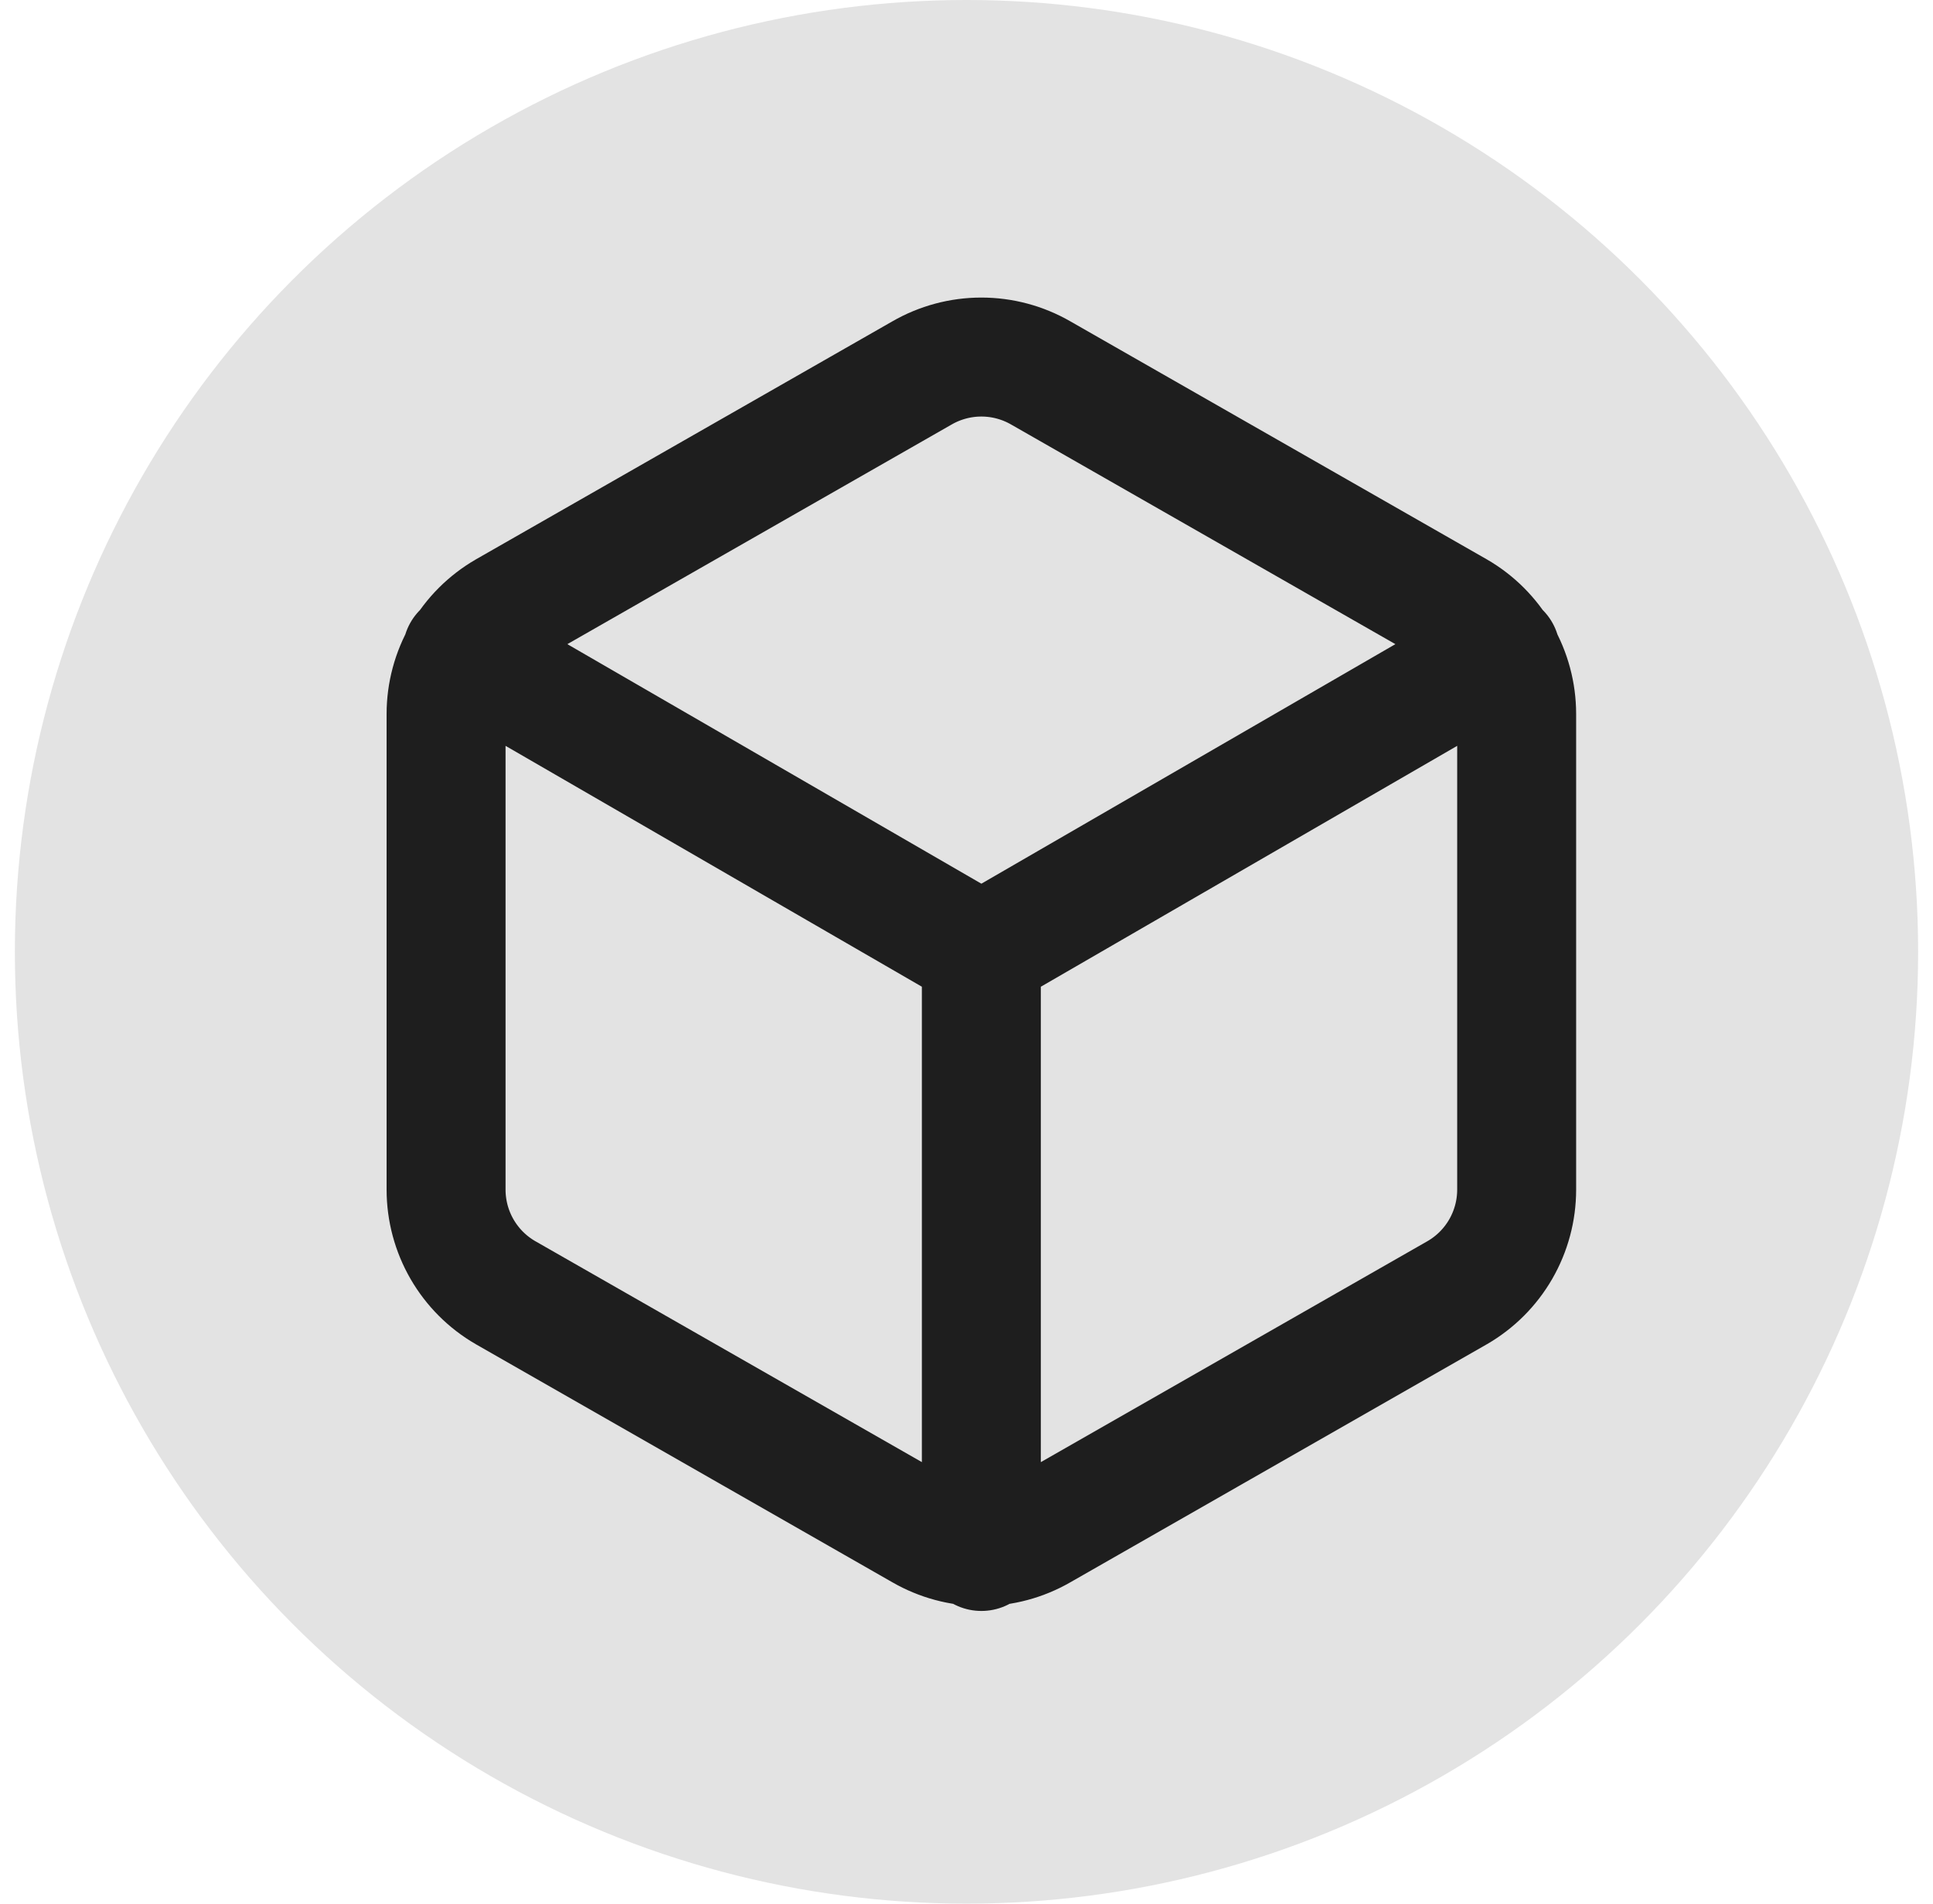 <svg xmlns="http://www.w3.org/2000/svg" fill="none" viewBox="0 0 65 64" height="64" width="65">
<circle fill="#E3E3E3" r="32" cy="32" cx="32.5"></circle>
<path stroke-linejoin="round" stroke-linecap="round" stroke-width="4" stroke="#1E1E1E" d="M15.54 21.92L33 32.02L50.46 21.92M33 52.16V32M51 40V24C50.999 23.299 50.814 22.61 50.463 22.002C50.112 21.395 49.608 20.891 49 20.54L35 12.54C34.392 12.189 33.702 12.004 33 12.004C32.298 12.004 31.608 12.189 31 12.54L17 20.54C16.392 20.891 15.888 21.395 15.537 22.002C15.186 22.61 15.001 23.299 15 24V40C15.001 40.701 15.186 41.39 15.537 41.998C15.888 42.605 16.392 43.109 17 43.46L31 51.46C31.608 51.811 32.298 51.996 33 51.996C33.702 51.996 34.392 51.811 35 51.46L49 43.46C49.608 43.109 50.112 42.605 50.463 41.998C50.814 41.39 50.999 40.701 51 40Z"></path>
</svg>
